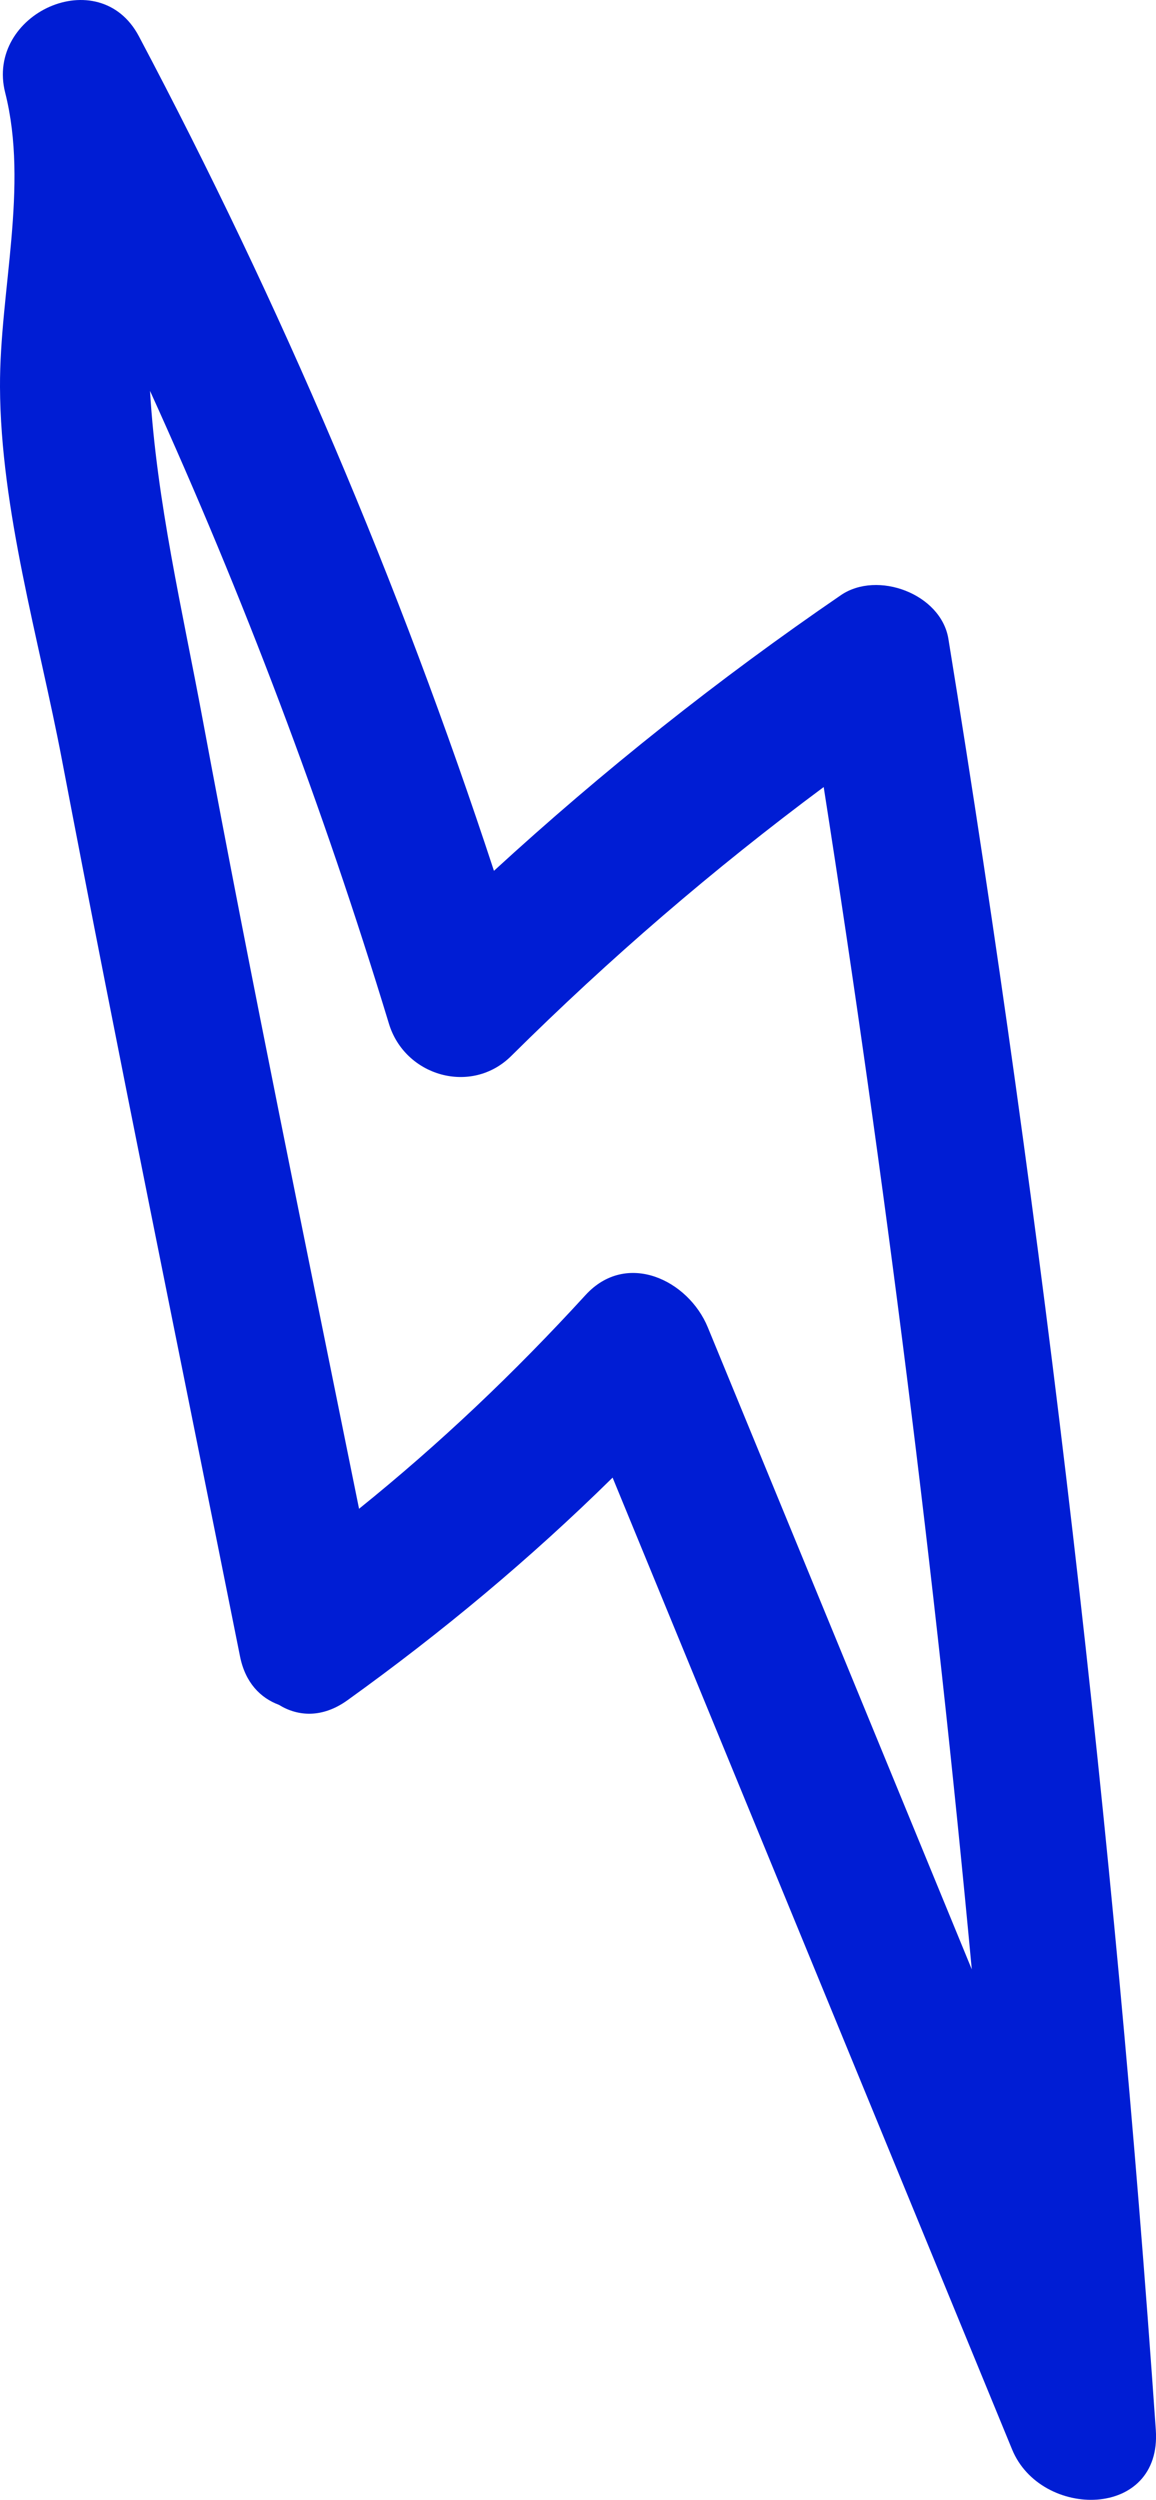 <?xml version="1.0" encoding="UTF-8"?>
<svg xmlns="http://www.w3.org/2000/svg" id="Laag_1" data-name="Laag 1" viewBox="0 0 184.93 399.57">
  <defs>
    <style>
      .cls-1 {
        fill: #001dd4;
      }
    </style>
  </defs>
  <path class="cls-1" d="M9.88,121.3c9.14,47.9,18.95,95.66,28.52,143.47.84,4.19,3.26,6.63,6.22,7.73,3.06,1.89,6.98,2.13,10.97-.74,15.18-10.9,29.24-22.62,42.41-35.58,21.3,51.78,42.61,103.56,63.91,155.34,4.61,11.2,23.98,11.21,22.99-3.11-6.66-95.94-17.76-191.37-33.18-286.29-1.18-7.22-11.37-10.98-17.2-6.99-19.66,13.45-38.06,28.07-55.5,44.06C63.88,93.12,44.99,48.77,22.22,5.8,15.87-6.19-2.37,2.19.83,14.82,4.63,29.82-.06,46.57,0,61.84c.09,19.64,6.23,40.34,9.88,59.46ZM81.79,168.78c15.78-15.64,32.3-29.84,49.98-42.98,9.83,62.77,17.79,125.75,23.69,188.98-14.07-34.21-28.14-68.41-42.23-102.62-3.11-7.56-12.99-12.33-19.56-5.16-11.41,12.46-23.28,23.73-36.23,34.16-8.49-41.99-17.16-83.94-25-126.07-3.26-17.55-7.38-34.92-8.44-52.61,14.92,32.8,27.66,66.45,38.22,101.15,2.55,8.39,13.18,11.48,19.56,5.16Z"></path>
</svg>

